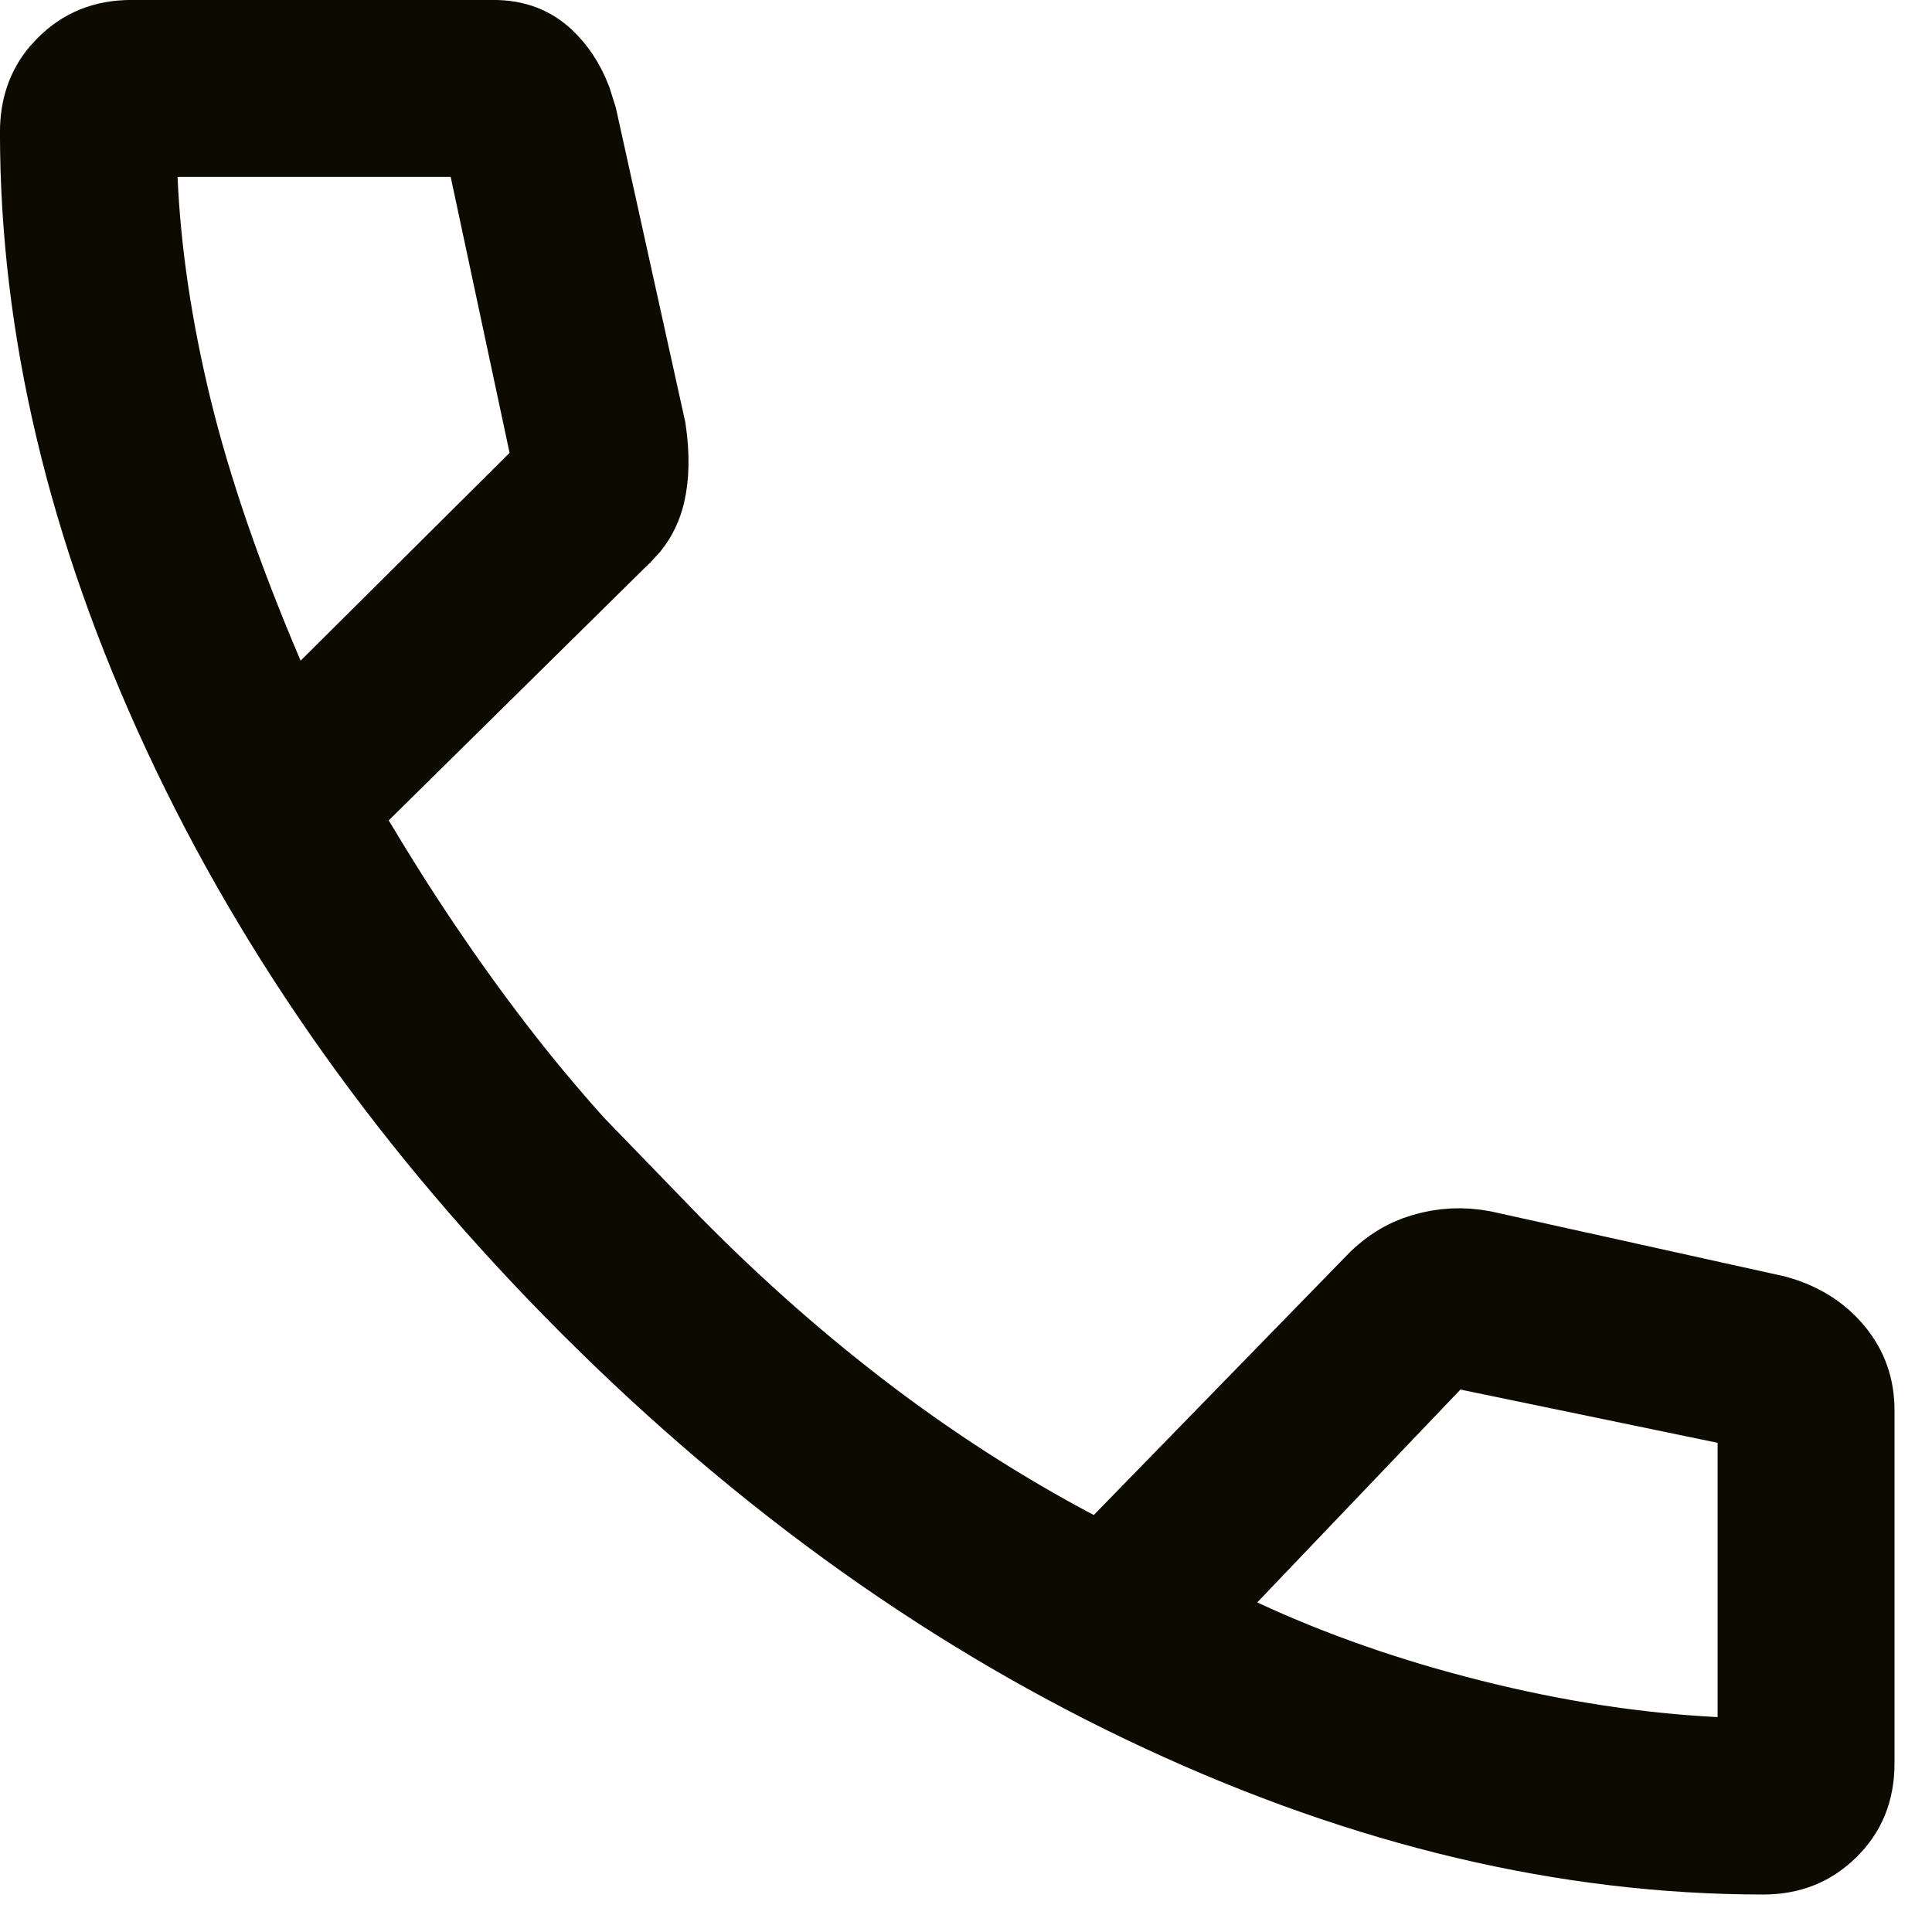 <?xml version="1.0" encoding="utf-8"?>
<svg xmlns="http://www.w3.org/2000/svg" fill="none" height="100%" overflow="visible" preserveAspectRatio="none" style="display: block;" viewBox="0 0 21 21" width="100%">
<path d="M1.427 0.562H5.364C5.571 0.562 5.714 0.624 5.832 0.734C5.937 0.833 6.026 0.962 6.092 1.132L6.15 1.316L6.896 4.694C6.935 4.961 6.927 5.173 6.887 5.341C6.86 5.451 6.815 5.547 6.747 5.633L6.671 5.716L6.663 5.723L3.83 8.517L3.517 8.826L3.742 9.205C4.222 10.012 4.732 10.768 5.272 11.472C5.816 12.18 6.419 12.854 7.081 13.492V13.491C7.771 14.204 8.492 14.85 9.245 15.43C10.005 16.015 10.798 16.527 11.626 16.965L11.998 17.162L12.292 16.86L14.997 14.084L15.003 14.078L15.008 14.072C15.165 13.902 15.331 13.8 15.507 13.748C15.702 13.69 15.894 13.681 16.091 13.718L19.268 14.421C19.517 14.49 19.698 14.609 19.835 14.774C19.966 14.933 20.03 15.111 20.03 15.329V19.166C20.03 19.433 19.947 19.625 19.785 19.785C19.62 19.948 19.427 20.03 19.166 20.03C17.056 20.03 14.896 19.523 12.681 18.494C10.466 17.465 8.407 16.003 6.502 14.098C4.597 12.193 3.133 10.133 2.102 7.916C1.07 5.698 0.562 3.538 0.562 1.434C0.563 1.2 0.626 1.021 0.751 0.871L0.809 0.809C0.971 0.646 1.164 0.563 1.427 0.562ZM1.368 1.947C1.403 2.749 1.528 3.591 1.742 4.471C1.958 5.357 2.295 6.335 2.75 7.402L3.075 8.166L3.664 7.58L5.936 5.321L6.153 5.104L6.089 4.805L5.449 1.806L5.354 1.36H1.342L1.368 1.947ZM19.232 15.225L18.784 15.132L15.988 14.553L15.683 14.489L15.467 14.716L13.259 17.029L12.717 17.598L13.429 17.928C14.21 18.291 15.057 18.587 15.968 18.815C16.88 19.044 17.772 19.182 18.642 19.226L19.232 19.255V15.225Z" fill="#0D0B00" id="Vector" stroke="#0D0B00" stroke-width="1.125"/>
</svg>